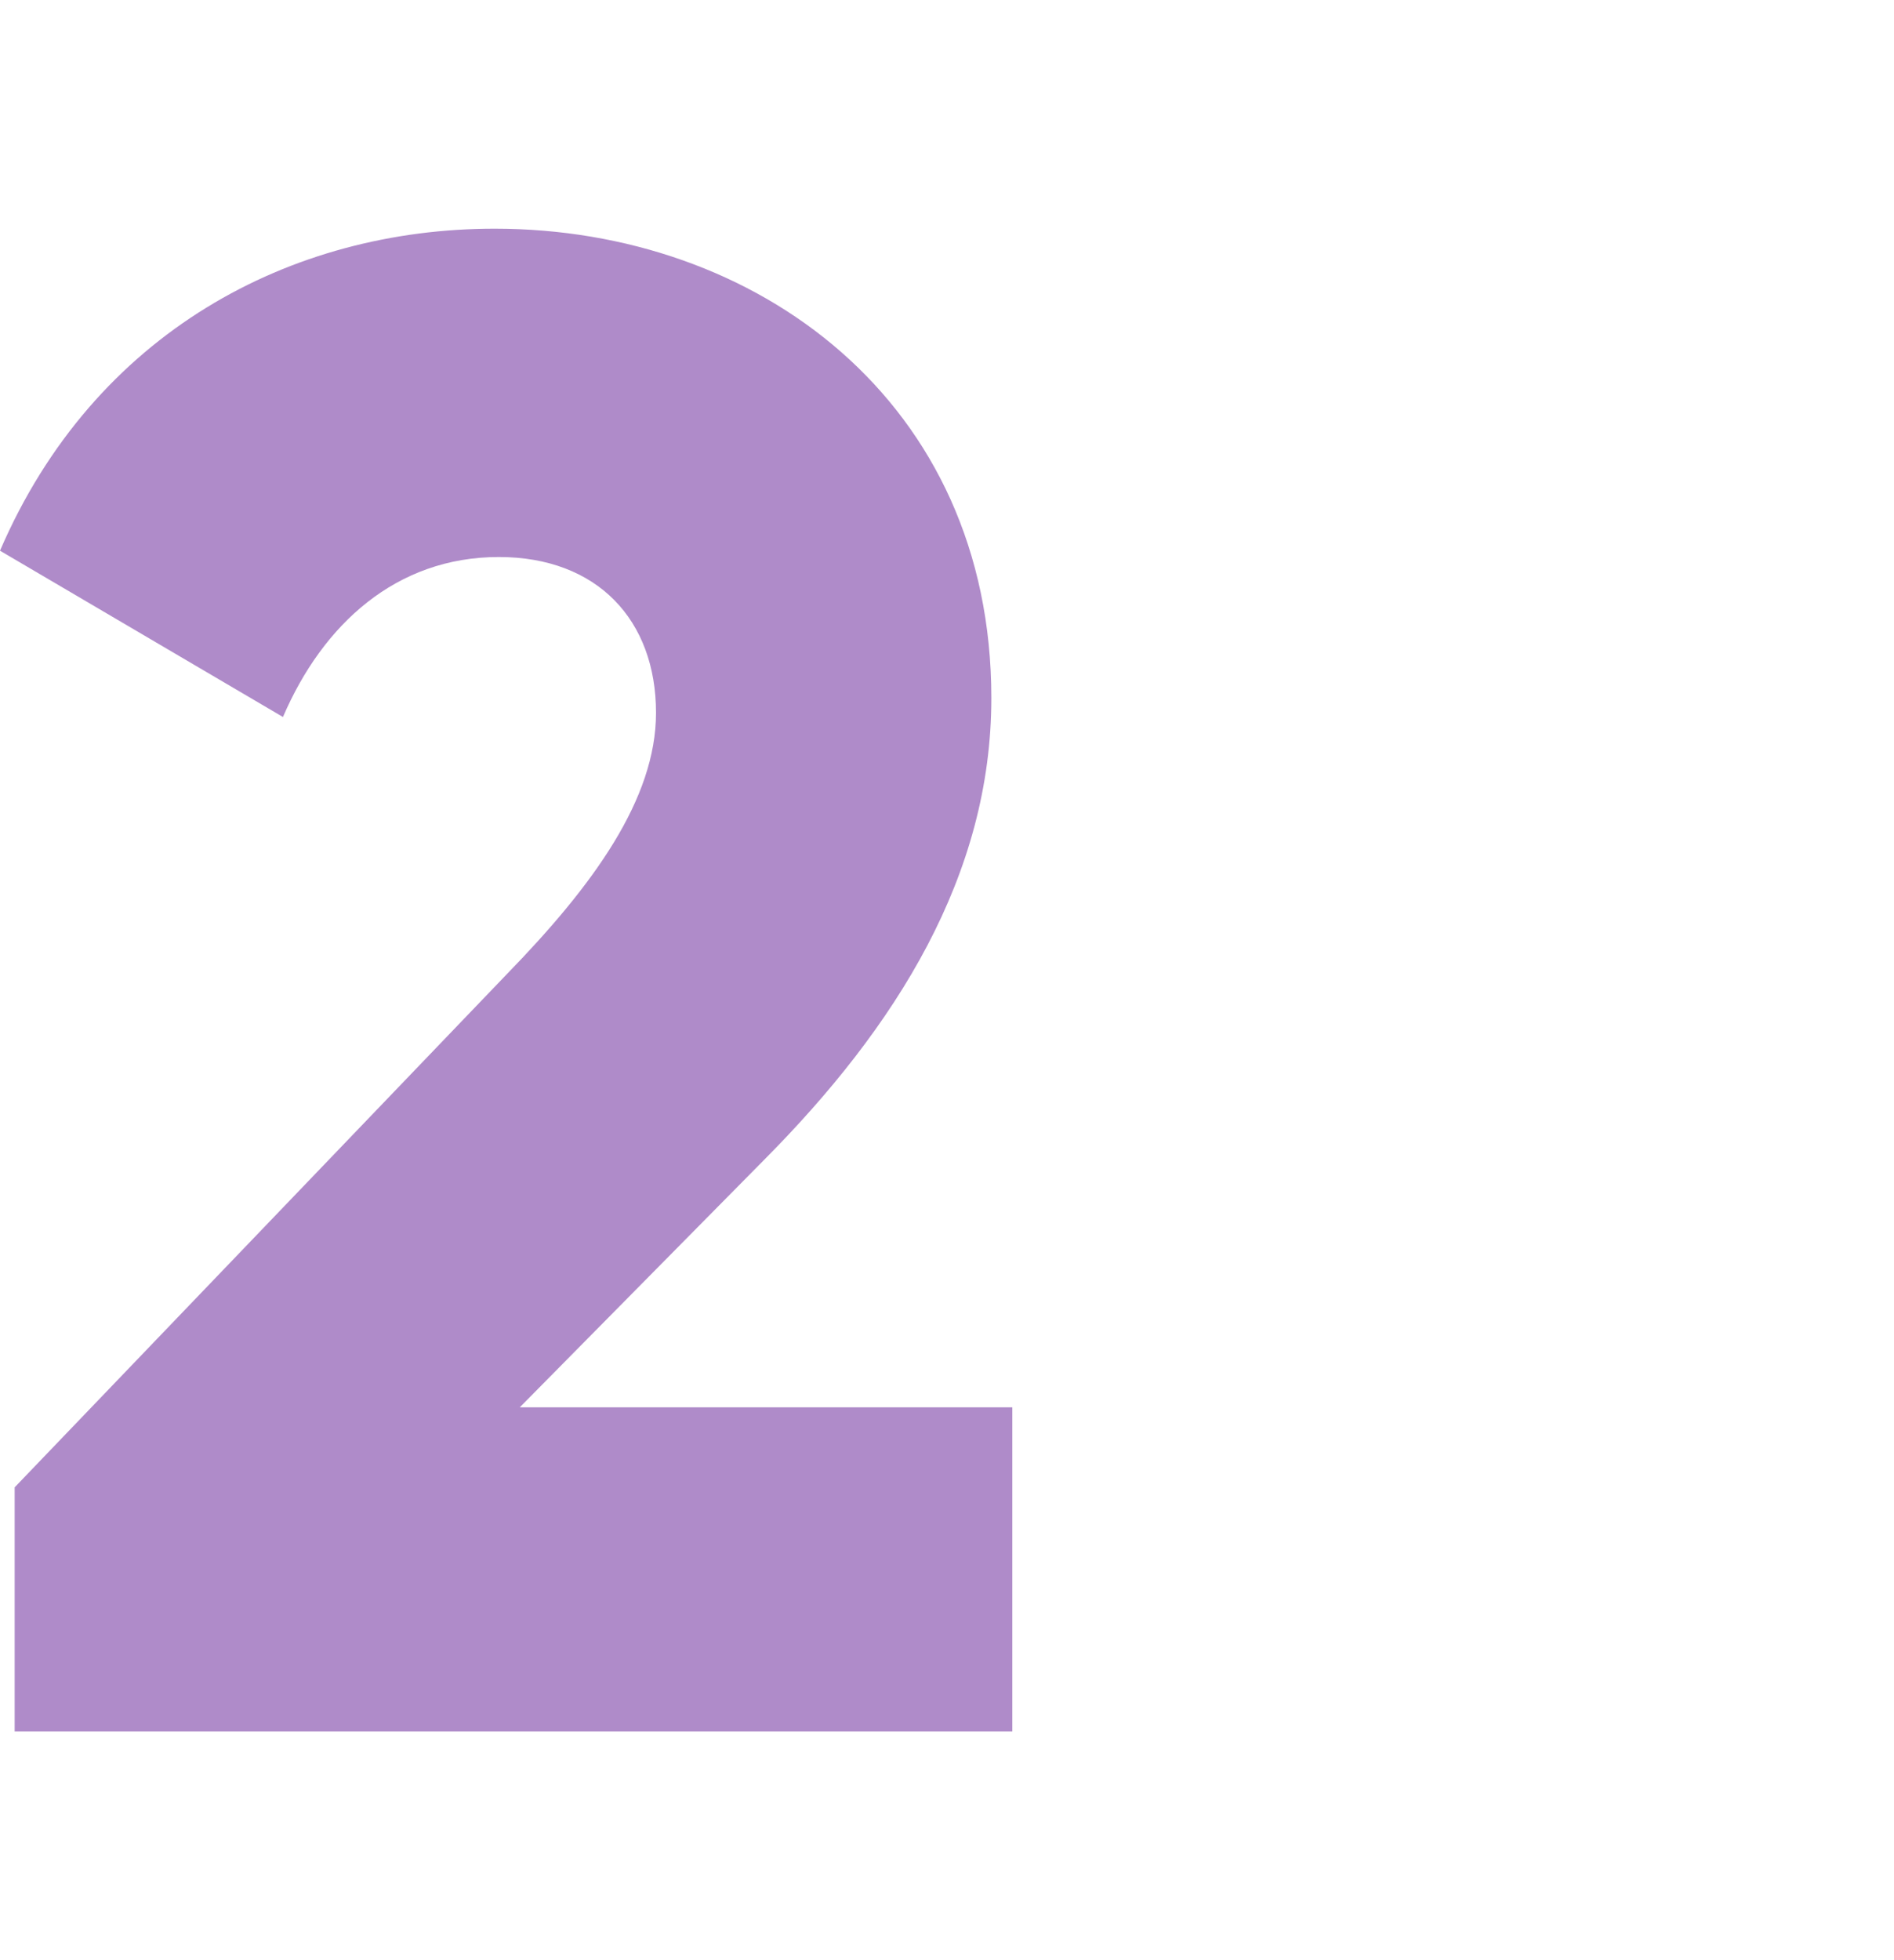 <svg width="58" height="60" viewBox="0 0 58 60" fill="none" xmlns="http://www.w3.org/2000/svg">
<path d="M0.449 53V45.527L15.532 29.807C18.164 27.101 20.089 24.459 20.089 21.818C20.089 18.983 18.292 17.05 15.275 17.05C12.13 17.05 9.884 19.112 8.665 21.947L0 16.857C2.888 10.157 8.921 7 15.147 7C23.17 7 30.358 12.283 30.358 21.367C30.358 26.779 27.47 31.417 23.362 35.541L15.917 43.078H31V53H0.449Z" fill="#AF8BC9"/>
</svg>
